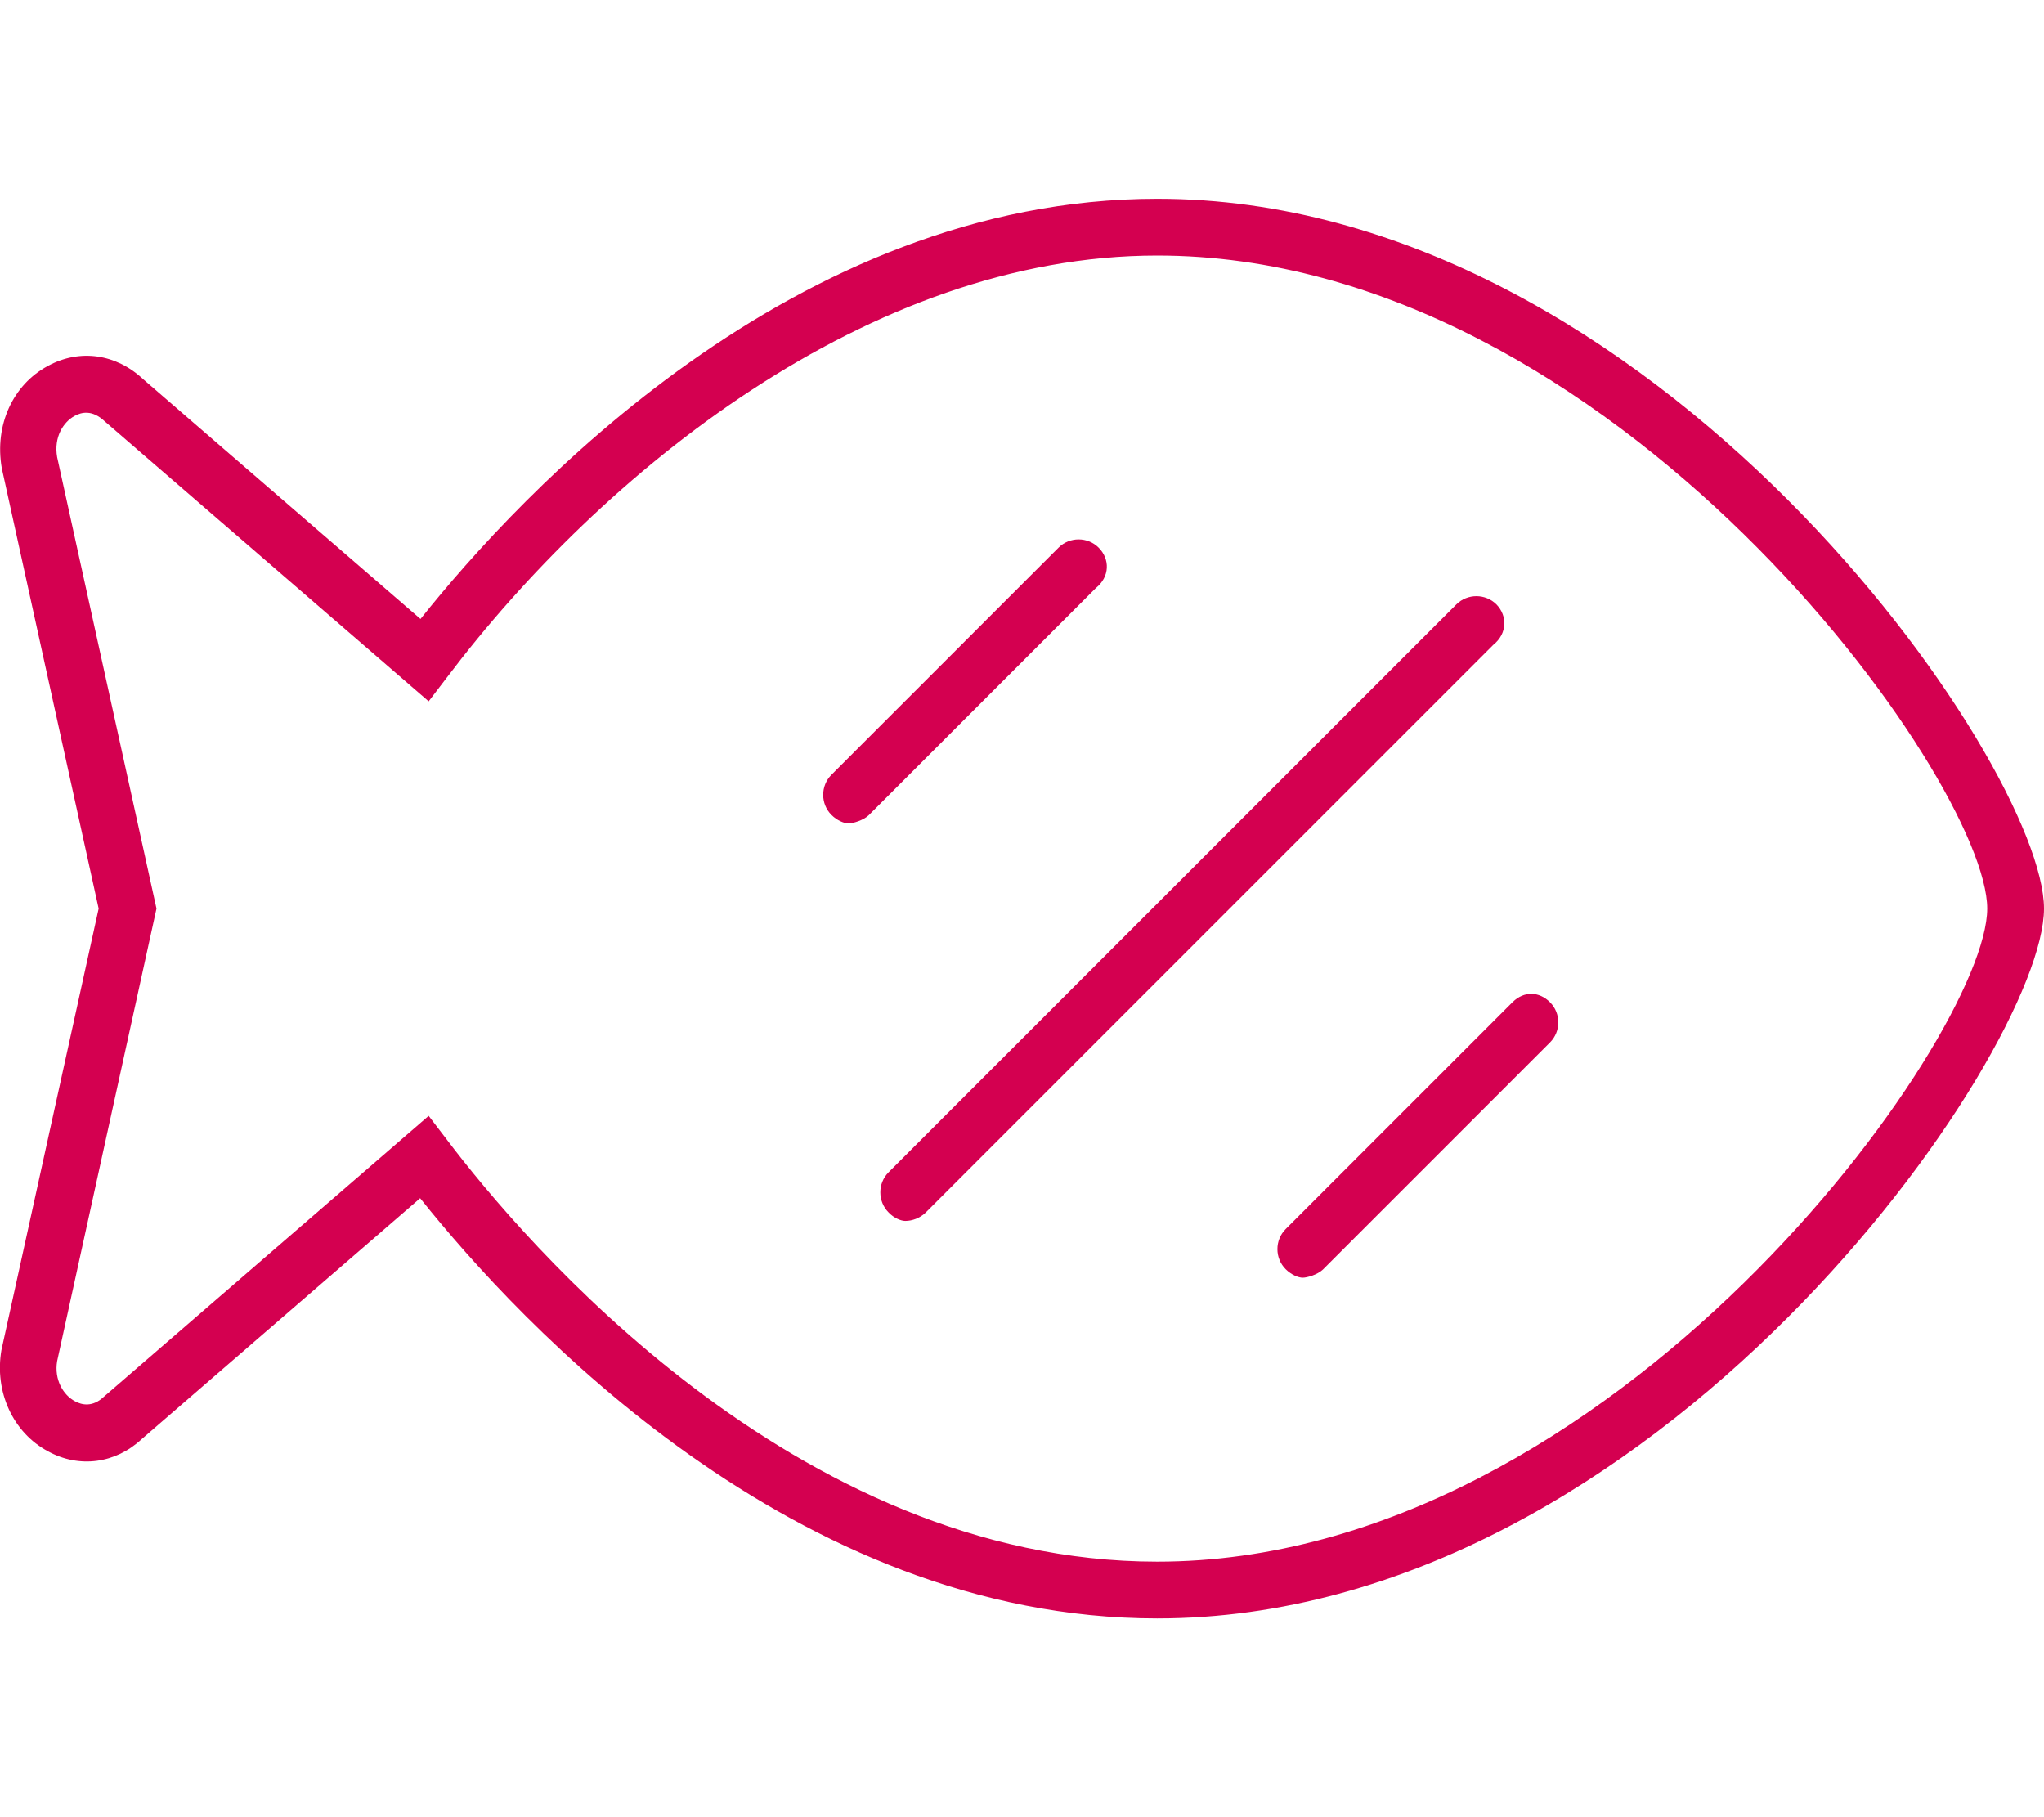 <?xml version="1.0" encoding="utf-8"?>
<!-- Generator: Adobe Illustrator 26.5.0, SVG Export Plug-In . SVG Version: 6.00 Build 0)  -->
<svg version="1.1" id="Livello_1" xmlns="http://www.w3.org/2000/svg" xmlns:xlink="http://www.w3.org/1999/xlink" x="0px" y="0px"
	 viewBox="0 0 576 512" style="enable-background:new 0 0 576 512;" xml:space="preserve">
<style type="text/css">
	.st0{fill:#D40050;}
</style>
<path class="st0" d="M326.1,56c-102.4,0-179.7,83.4-207.6,118.4l-78.2-67.6c-7.6-7.1-17.8-8.6-26.8-3.7c-9.9,5.3-15.1,16.7-13,28.8
	L27.8,256L0.4,380.4c-2,11.7,3.2,23.2,13.1,28.5c8.9,4.9,19.1,3.4,26.4-3.4l78.5-67.9c27.9,35,105.3,118.4,207.7,118.4
	C466.8,456,576,296.5,576,256S466.7,56,326.1,56z M326.1,440c-102.3,0-179-90.9-200.1-118.8l-5.2-6.8l-91.6,79.2
	c-3.1,2.9-6.1,2.3-8.1,1.2c-3.2-1.7-5.9-6-5-11.3l28-127.5l-28-127.2c-1-5.7,1.8-9.9,4.9-11.6c2-1.1,5-1.8,8.5,1.5l91.3,78.9
	l5.2-6.8C169.4,133.4,244.7,72,326.1,72C454.9,72,560,219.9,560,256S454.9,440,326.1,440z M421.7,170.3c-3.1-3.1-8.2-3.1-11.3,0
	l-160,160c-3.1,3.1-3.1,8.2,0,11.3c1.5,1.6,3.5,2.4,4.7,2.4c2,0,4.1-0.8,5.7-2.3l160-160C424.8,178.5,424.8,173.5,421.7,170.3z
	 M309.6,154.3c-3.1-3.1-8.2-3.1-11.3,0l-64,64c-3.1,3.1-3.1,8.2,0,11.3c1.6,1.6,3.6,2.4,4.8,2.4s4.1-0.8,5.7-2.3l64-64
	C312.8,162.5,312.8,157.5,309.6,154.3z M426.3,282.3l-64,64c-3.1,3.1-3.1,8.2,0,11.3c1.6,1.6,3.6,2.4,4.8,2.4s4.1-0.8,5.7-2.3l64-64
	c3.1-3.1,3.1-8.2,0-11.3S429.5,279.2,426.3,282.3z"/>
</svg>
